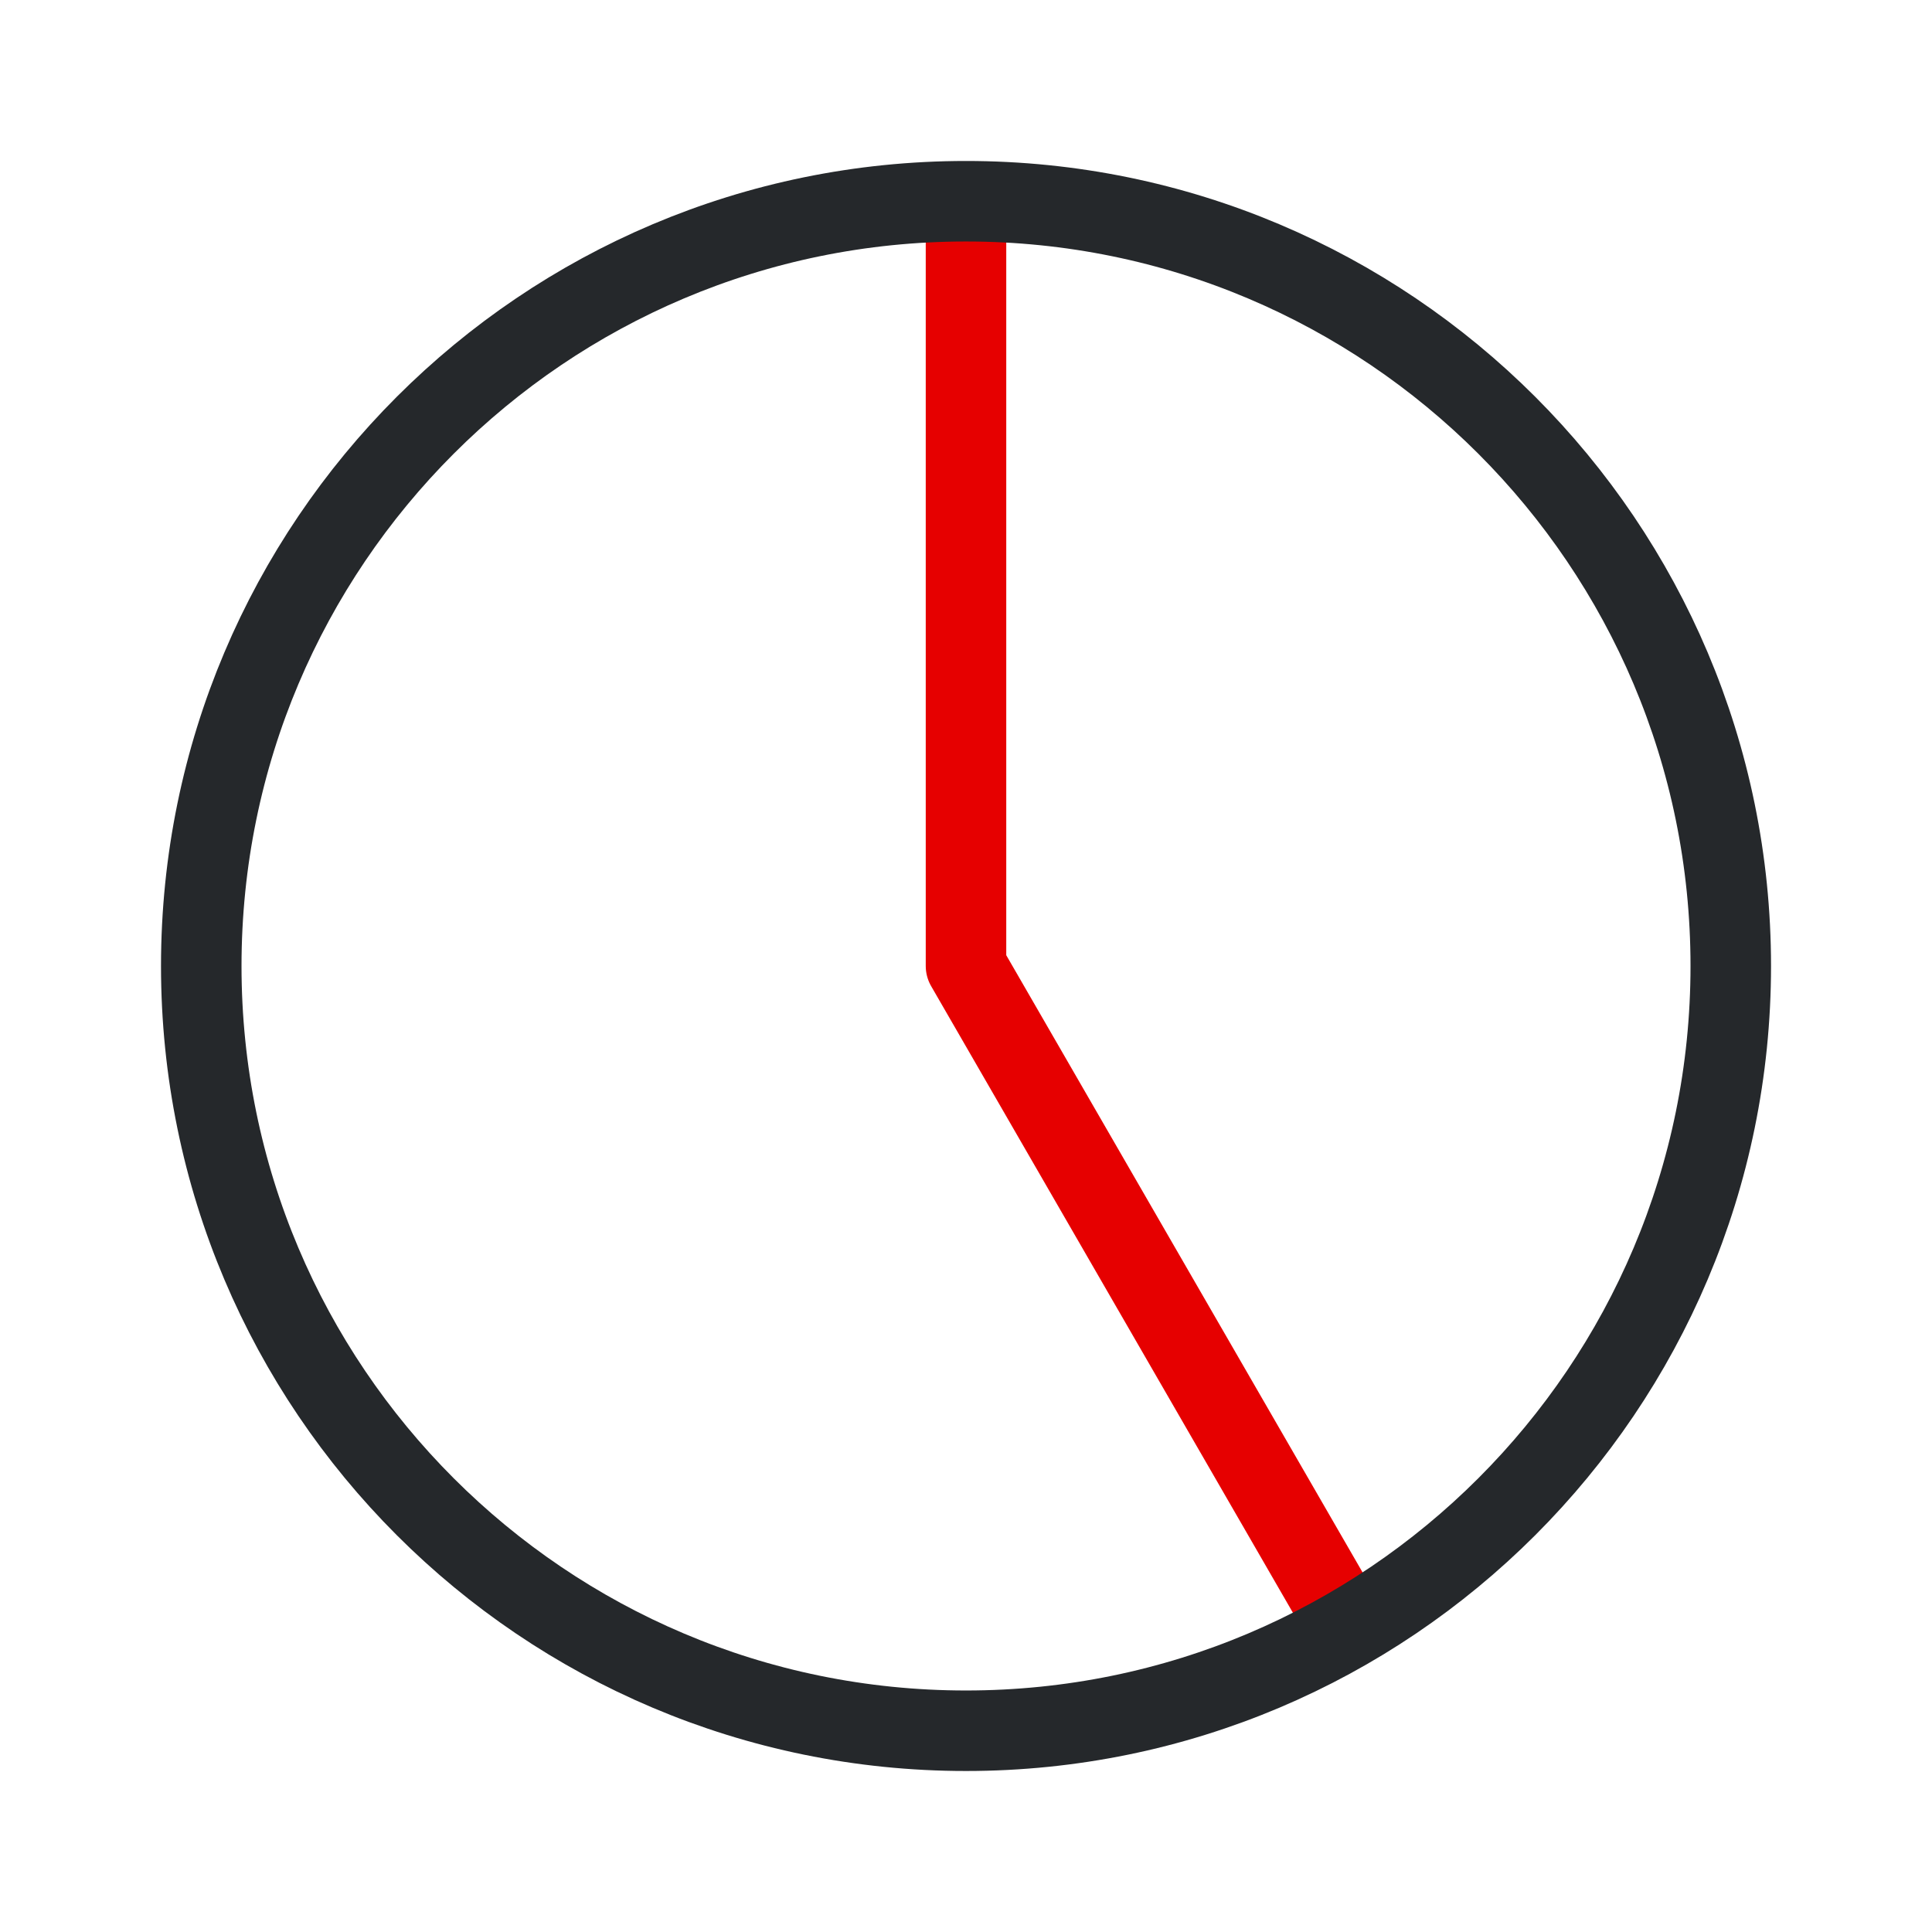 <svg width="64" height="64" viewBox="0 0 64 64" fill="none" xmlns="http://www.w3.org/2000/svg"><path d="M32 7.5V32l12 20.785" stroke="#E60000" stroke-width="2.667" stroke-linecap="round" stroke-linejoin="round"/><path d="M57.334 32c0 13.99-11.344 25.333-25.334 25.333S6.667 45.99 6.667 32C6.667 18.01 18.01 6.666 32 6.666 45.99 6.666 57.334 18.01 57.334 32z" stroke="#25282B" stroke-width="2.667" stroke-linecap="round" stroke-linejoin="round"/></svg>
